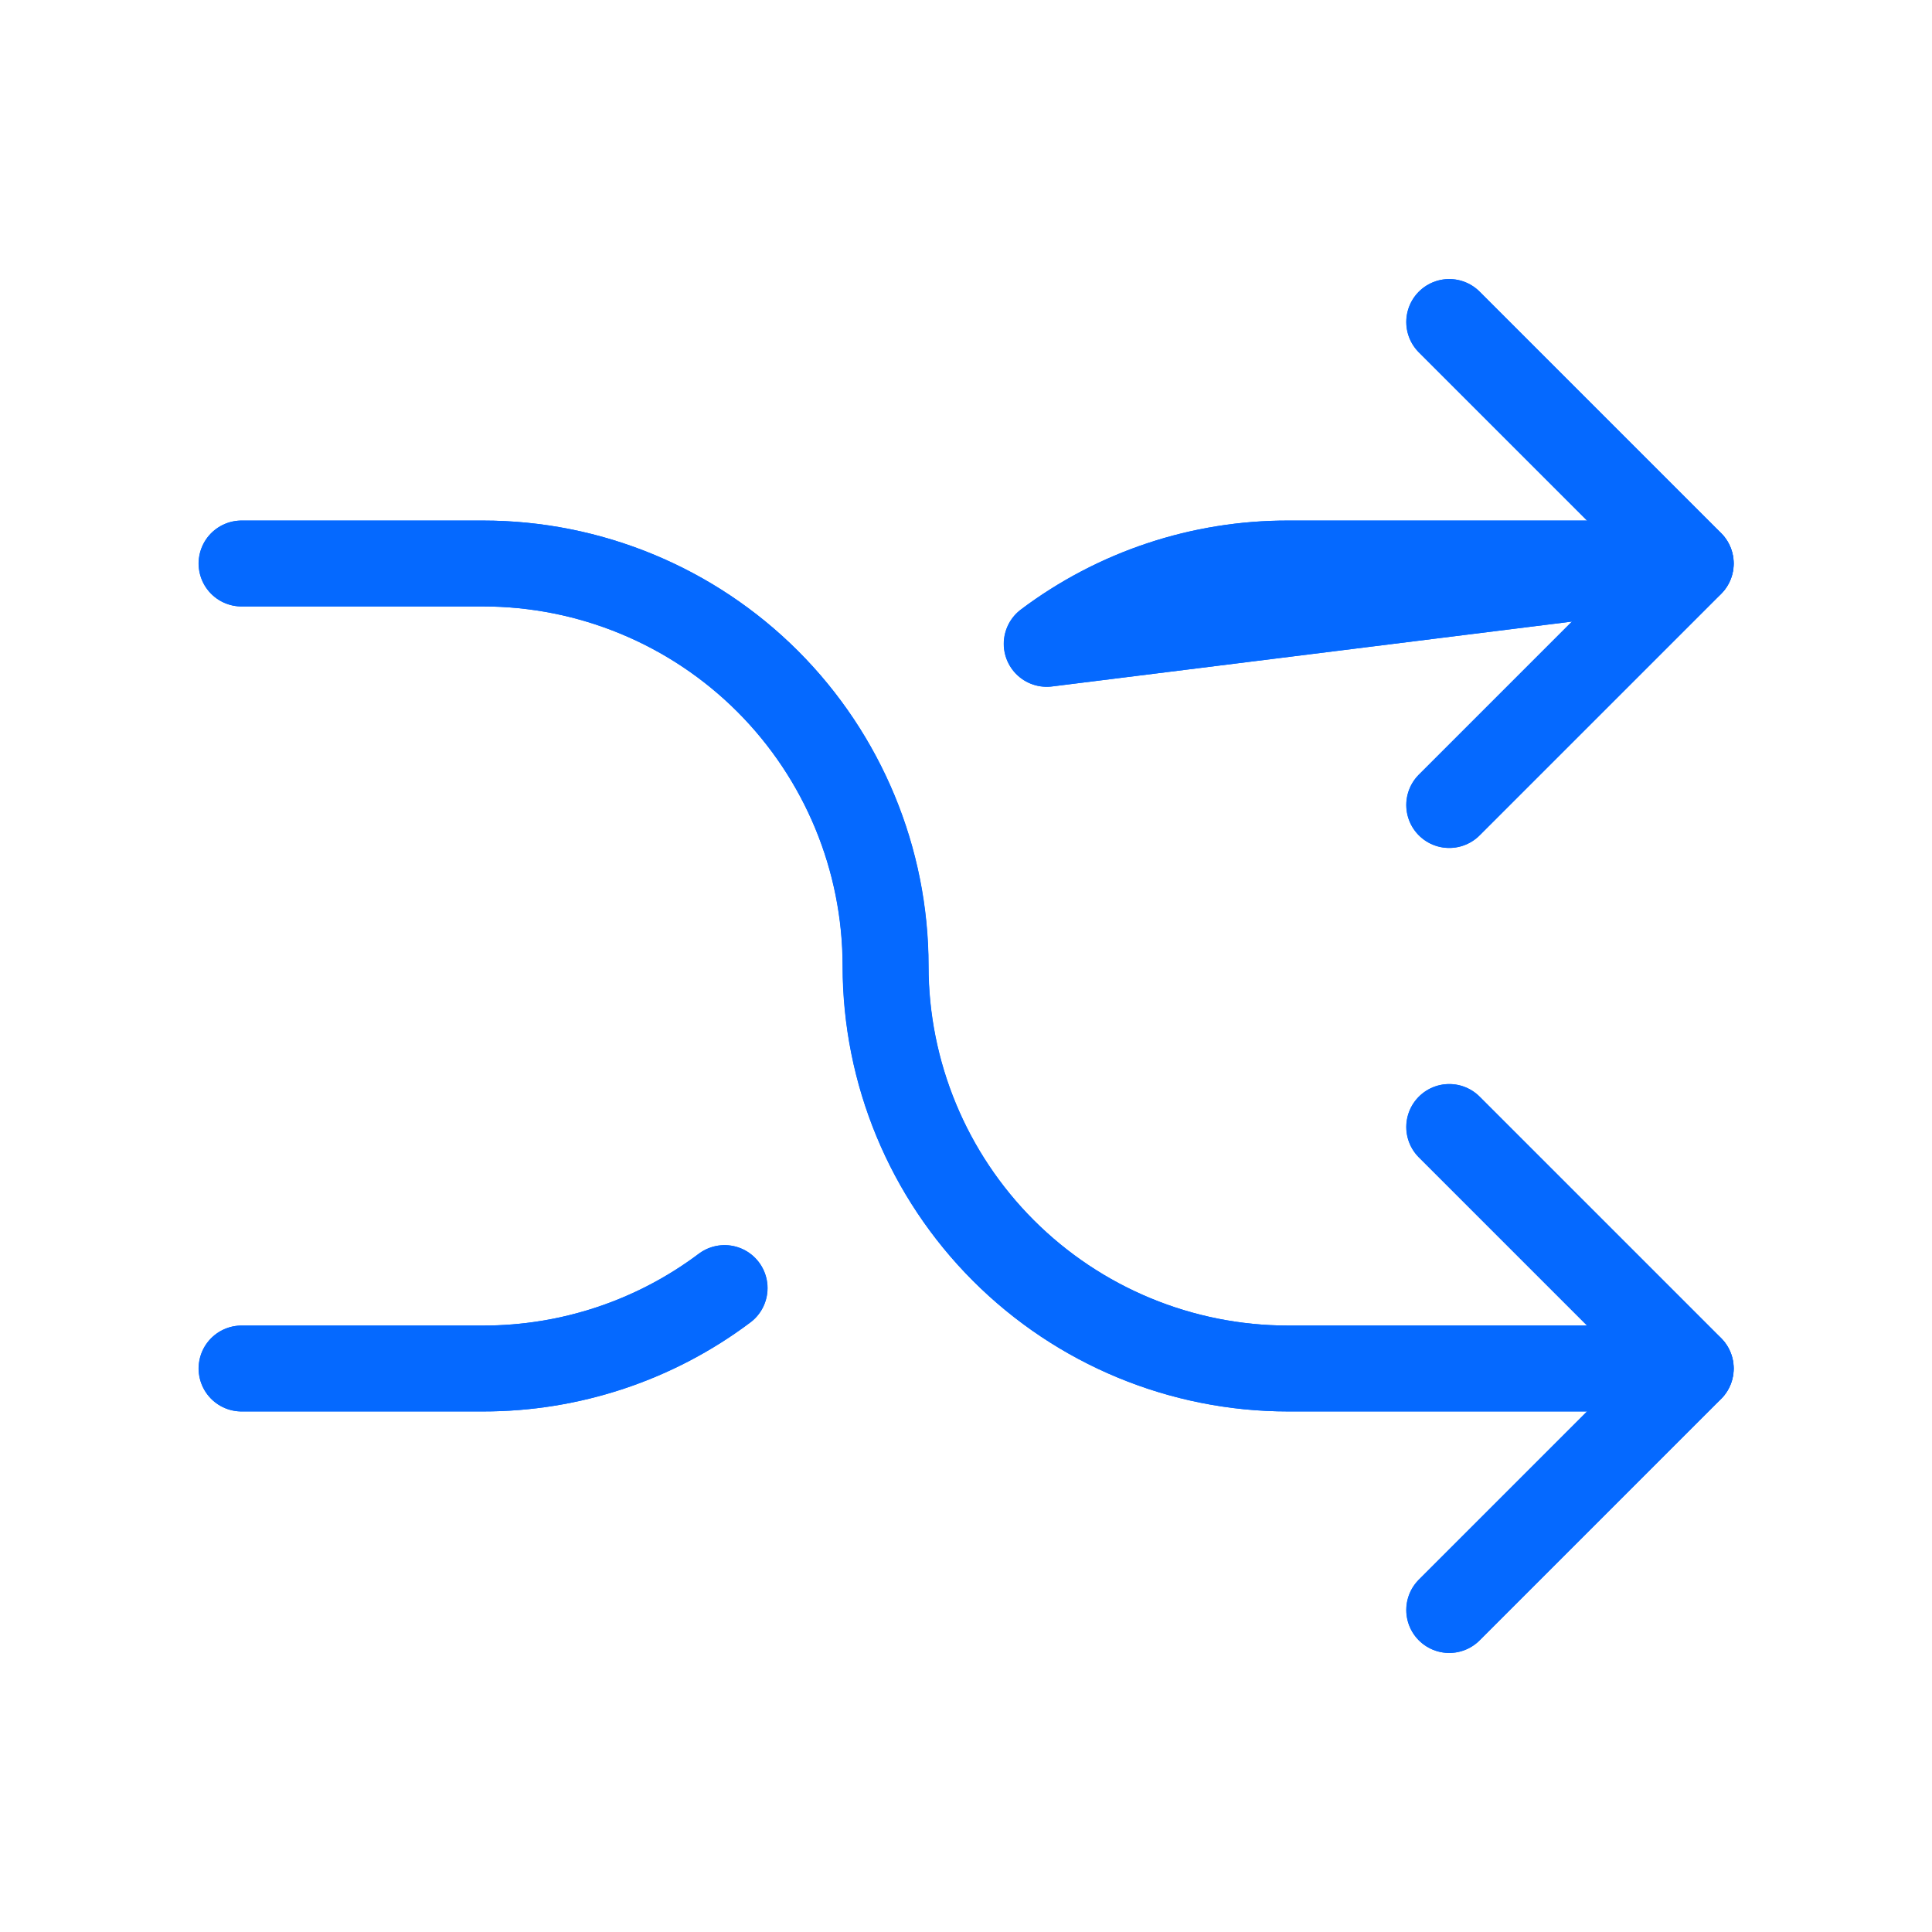 <svg width="24" height="24" viewBox="0 0 24 24" fill="none" xmlns="http://www.w3.org/2000/svg">
<path d="M18.004 4L21.004 7L18.004 10" stroke="#0569FF" stroke-width="1.067" stroke-linecap="round" stroke-linejoin="round"/>
<path d="M18.004 20L21.004 17L18.004 14" stroke="#0569FF" stroke-width="1.067" stroke-linecap="round" stroke-linejoin="round"/>
<path d="M3.002 7L6.002 7C7.328 7 8.6 7.527 9.537 8.464C10.475 9.402 11.002 10.674 11.002 12C11.002 13.326 11.529 14.598 12.466 15.535C13.404 16.473 14.676 17 16.002 17L21.002 17" stroke="#0569FF" stroke-width="1.067" stroke-linecap="round" stroke-linejoin="round"/>
<path d="M9.002 16.001C8.137 16.651 7.084 17.001 6.002 17H3.002M21.002 7L16.002 7C14.921 6.998 13.868 7.348 13.004 7.998L21.002 7Z" stroke="#0569FF" stroke-width="1.067" stroke-linecap="round" stroke-linejoin="round"/>
<path d="M18.002 4L21.002 7L18.002 10" stroke="#0569FF" stroke-width="1.067" stroke-linecap="round" stroke-linejoin="round"/>
<path d="M18.002 20L21.002 17L18.002 14" stroke="#0569FF" stroke-width="1.067" stroke-linecap="round" stroke-linejoin="round"/>
<path d="M3 7L6 7C7.326 7 8.598 7.527 9.536 8.464C10.473 9.402 11 10.674 11 12C11 13.326 11.527 14.598 12.464 15.535C13.402 16.473 14.674 17 16 17L21 17" stroke="#0569FF" stroke-width="1.067" stroke-linecap="round" stroke-linejoin="round"/>
<path d="M9 16.001C8.135 16.651 7.082 17.001 6 17H3M21 7L16 7C14.919 6.998 13.866 7.348 13.002 7.998L21 7Z" stroke="#0569FF" stroke-width="1.067" stroke-linecap="round" stroke-linejoin="round"/>
</svg>
